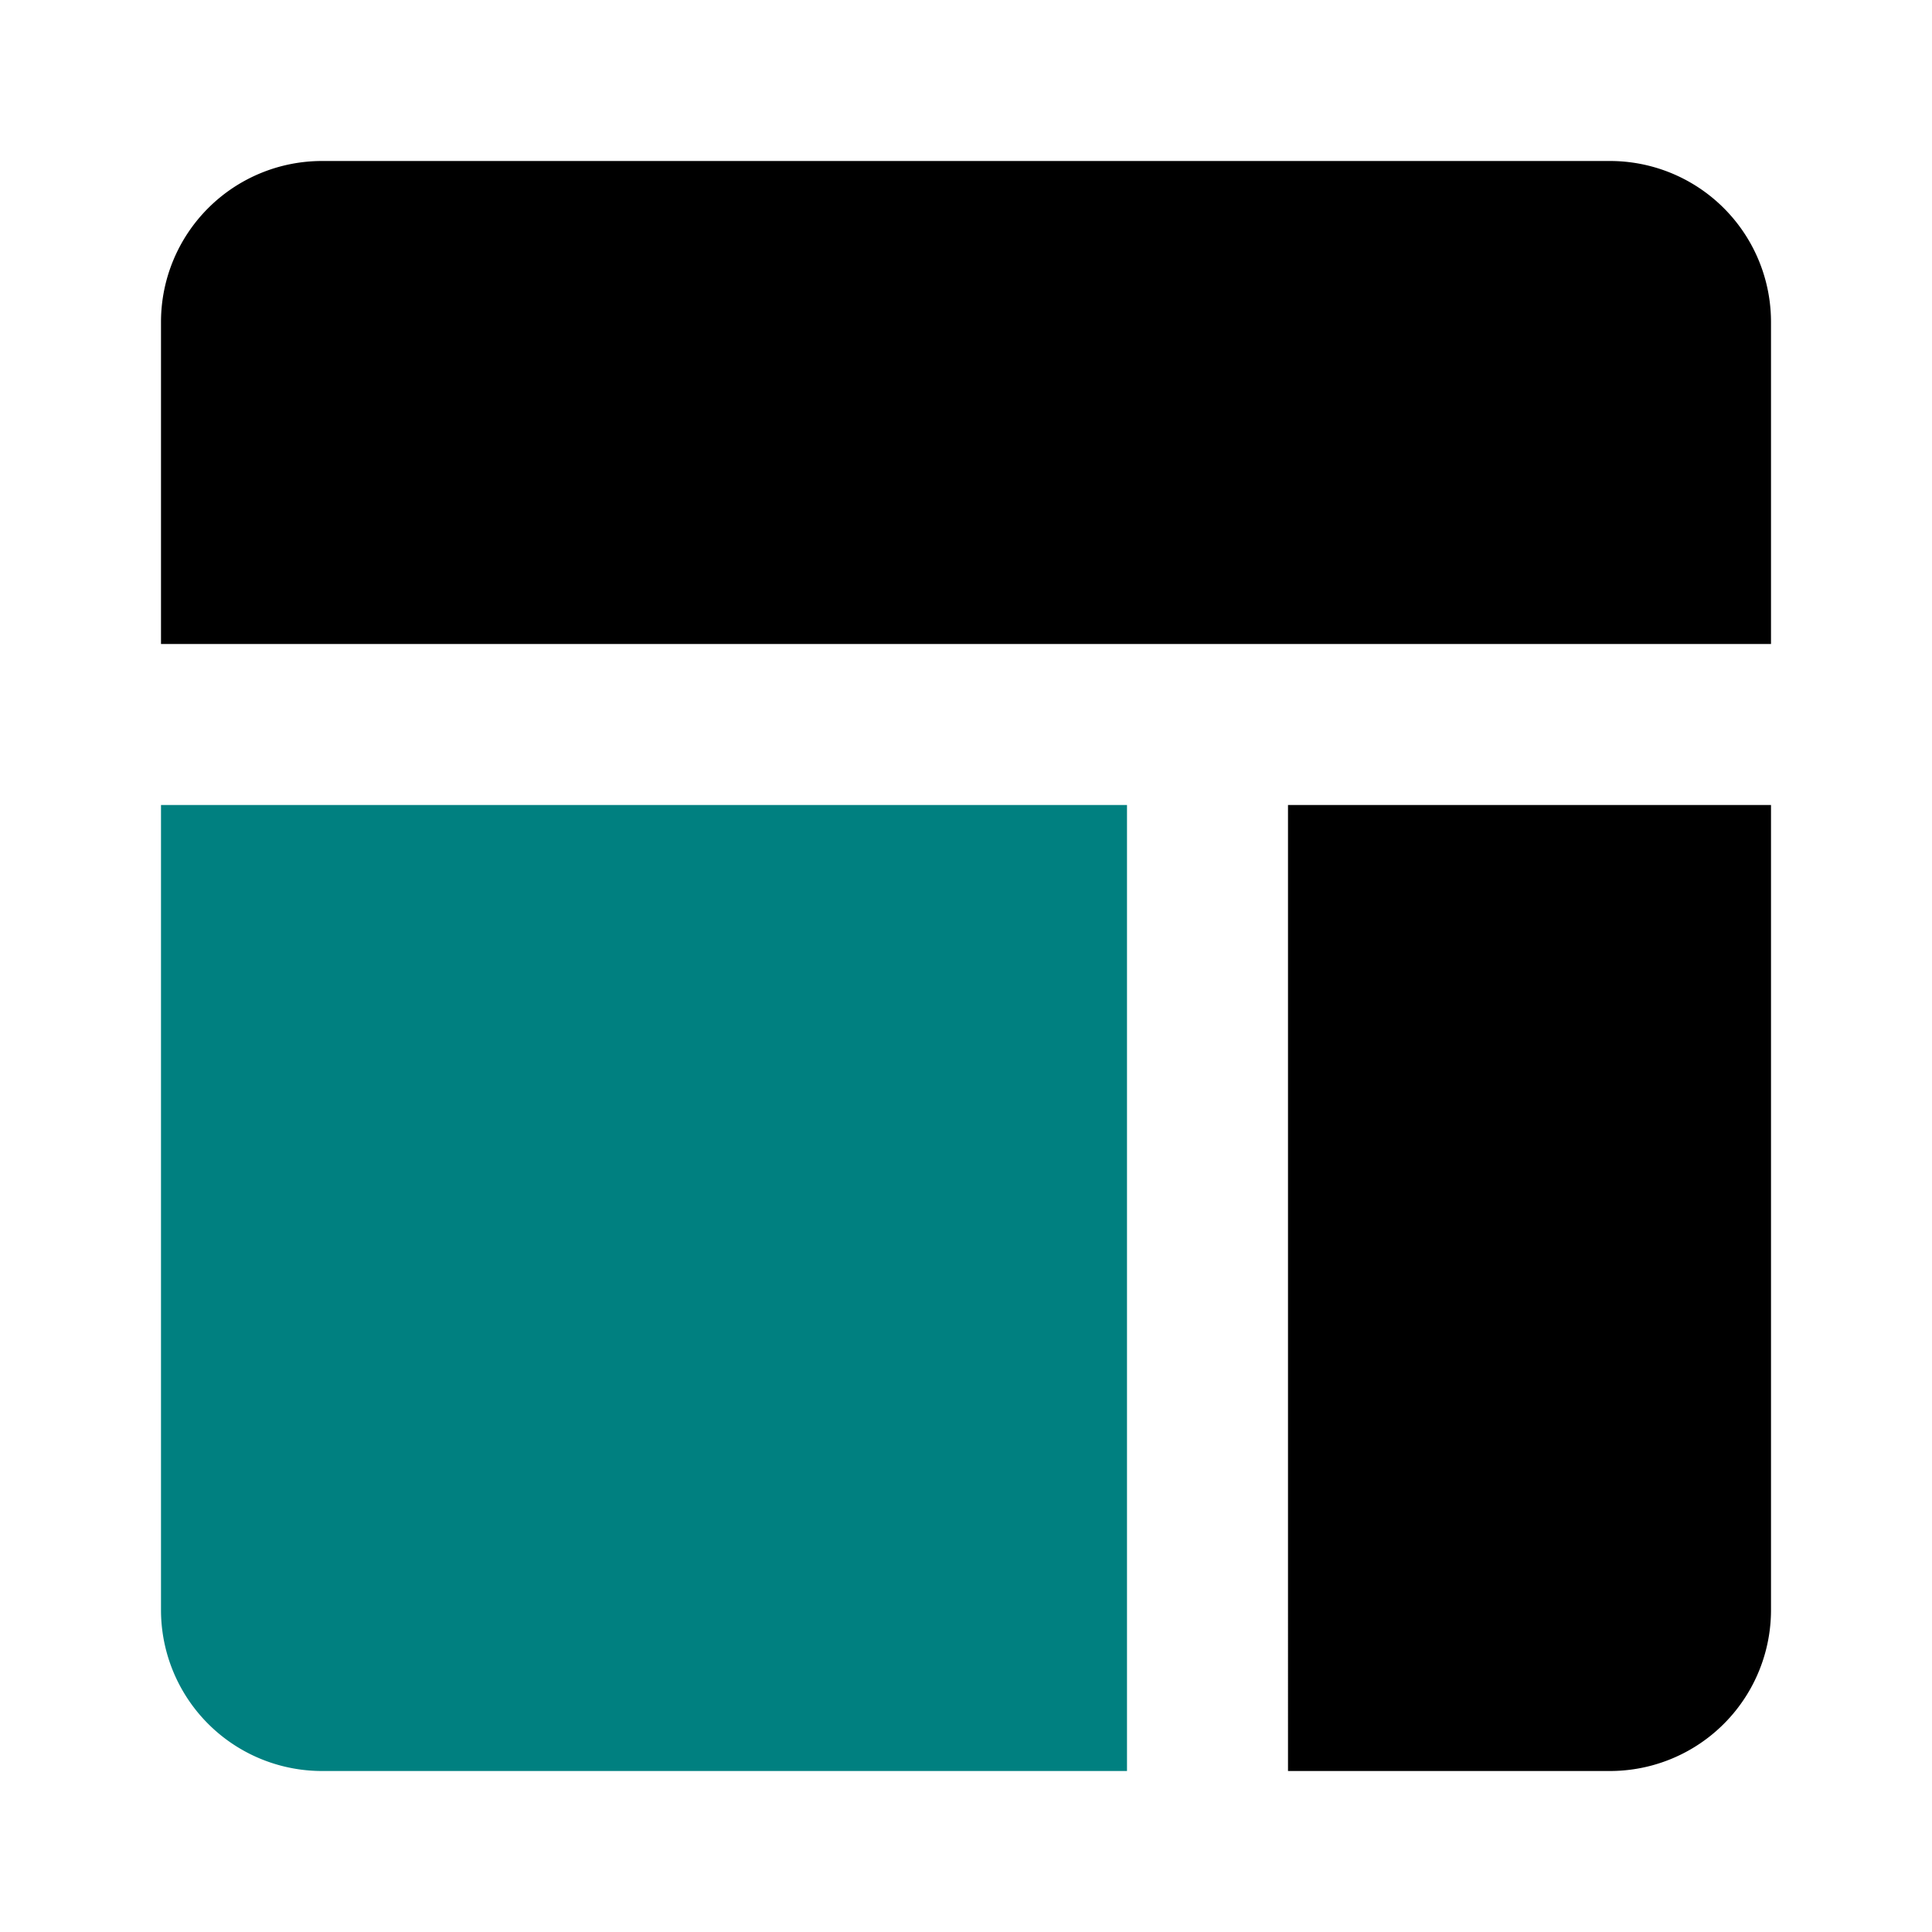 <!DOCTYPE svg PUBLIC "-//W3C//DTD SVG 1.1//EN" "http://www.w3.org/Graphics/SVG/1.1/DTD/svg11.dtd">
<!-- Uploaded to: SVG Repo, www.svgrepo.com, Transformed by: SVG Repo Mixer Tools -->
<svg fill="#000000" width="800px" height="800px" viewBox="0 0 24 24" id="dashboard-alt" data-name="Flat Color" xmlns="http://www.w3.org/2000/svg" class="icon flat-color">
<g id="SVGRepo_bgCarrier" stroke-width="0"/>
<g id="SVGRepo_tracerCarrier" stroke-linecap="round" stroke-linejoin="round"/>
<g id="SVGRepo_iconCarrier">
<path id="primary" d="M2,8V4A2,2,0,0,1,4,2H20a2,2,0,0,1,2,2V8Zm14,2V22h4a2,2,0,0,0,2-2V10Z" style="fill: #000000;"/>
<path id="secondary" d="M14,10H2V20a2,2,0,0,0,2,2H14Z" style="fill: #008080;"/>
</g>
</svg>